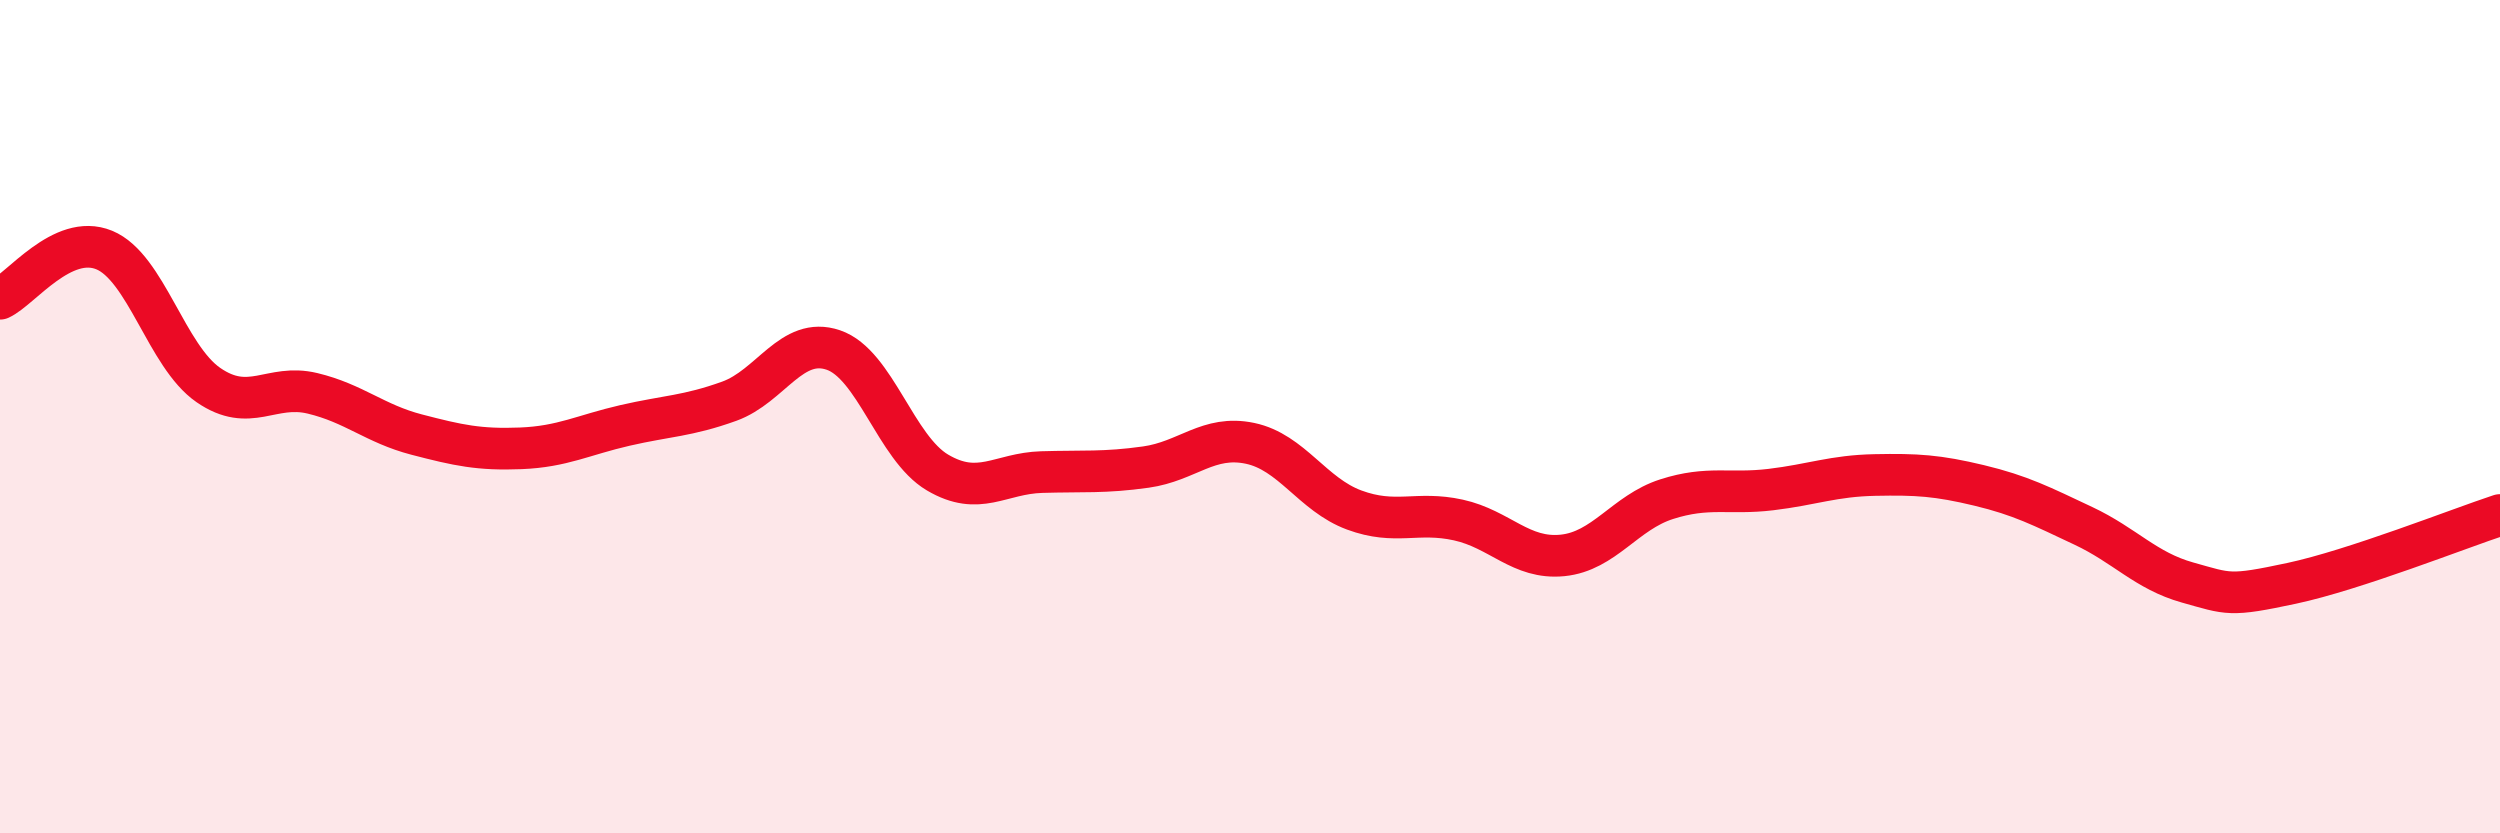 
    <svg width="60" height="20" viewBox="0 0 60 20" xmlns="http://www.w3.org/2000/svg">
      <path
        d="M 0,7.17 C 0.5,6.94 1.5,5.59 2.5,6 C 3.5,6.41 4,8.55 5,9.24 C 6,9.93 6.5,9.2 7.5,9.44 C 8.5,9.68 9,10.17 10,10.43 C 11,10.69 11.5,10.8 12.5,10.76 C 13.5,10.72 14,10.44 15,10.21 C 16,9.98 16.5,9.99 17.5,9.63 C 18.5,9.27 19,8.06 20,8.4 C 21,8.74 21.5,10.75 22.5,11.34 C 23.5,11.93 24,11.36 25,11.33 C 26,11.3 26.5,11.35 27.5,11.21 C 28.5,11.07 29,10.43 30,10.64 C 31,10.85 31.5,11.87 32.5,12.24 C 33.5,12.61 34,12.26 35,12.48 C 36,12.7 36.5,13.43 37.5,13.33 C 38.5,13.23 39,12.3 40,11.98 C 41,11.66 41.5,11.87 42.5,11.75 C 43.5,11.63 44,11.42 45,11.4 C 46,11.38 46.5,11.41 47.5,11.65 C 48.5,11.89 49,12.15 50,12.62 C 51,13.09 51.5,13.7 52.5,13.98 C 53.5,14.26 53.5,14.32 55,14 C 56.5,13.68 59,12.69 60,12.36L60 20L0 20Z"
        fill="#EB0A25"
        opacity="0.1"
        stroke-linecap="round"
        stroke-linejoin="round"
      />
      <path
        d="M 0,7.17 C 0.5,6.94 1.5,5.59 2.5,6 C 3.5,6.41 4,8.55 5,9.24 C 6,9.93 6.5,9.2 7.5,9.44 C 8.5,9.68 9,10.17 10,10.43 C 11,10.69 11.5,10.8 12.5,10.76 C 13.5,10.72 14,10.44 15,10.21 C 16,9.98 16.5,9.99 17.5,9.63 C 18.5,9.27 19,8.06 20,8.4 C 21,8.74 21.5,10.75 22.5,11.34 C 23.5,11.93 24,11.36 25,11.33 C 26,11.3 26.5,11.35 27.5,11.21 C 28.5,11.07 29,10.43 30,10.64 C 31,10.85 31.5,11.87 32.5,12.24 C 33.5,12.61 34,12.26 35,12.48 C 36,12.7 36.5,13.43 37.5,13.33 C 38.5,13.23 39,12.3 40,11.98 C 41,11.66 41.5,11.87 42.5,11.75 C 43.5,11.63 44,11.42 45,11.4 C 46,11.38 46.5,11.41 47.5,11.65 C 48.5,11.89 49,12.15 50,12.62 C 51,13.09 51.5,13.7 52.5,13.98 C 53.5,14.26 53.5,14.32 55,14 C 56.5,13.68 59,12.69 60,12.36"
        stroke="#EB0A25"
        stroke-width="1"
        fill="none"
        stroke-linecap="round"
        stroke-linejoin="round"
      />
    </svg>
  